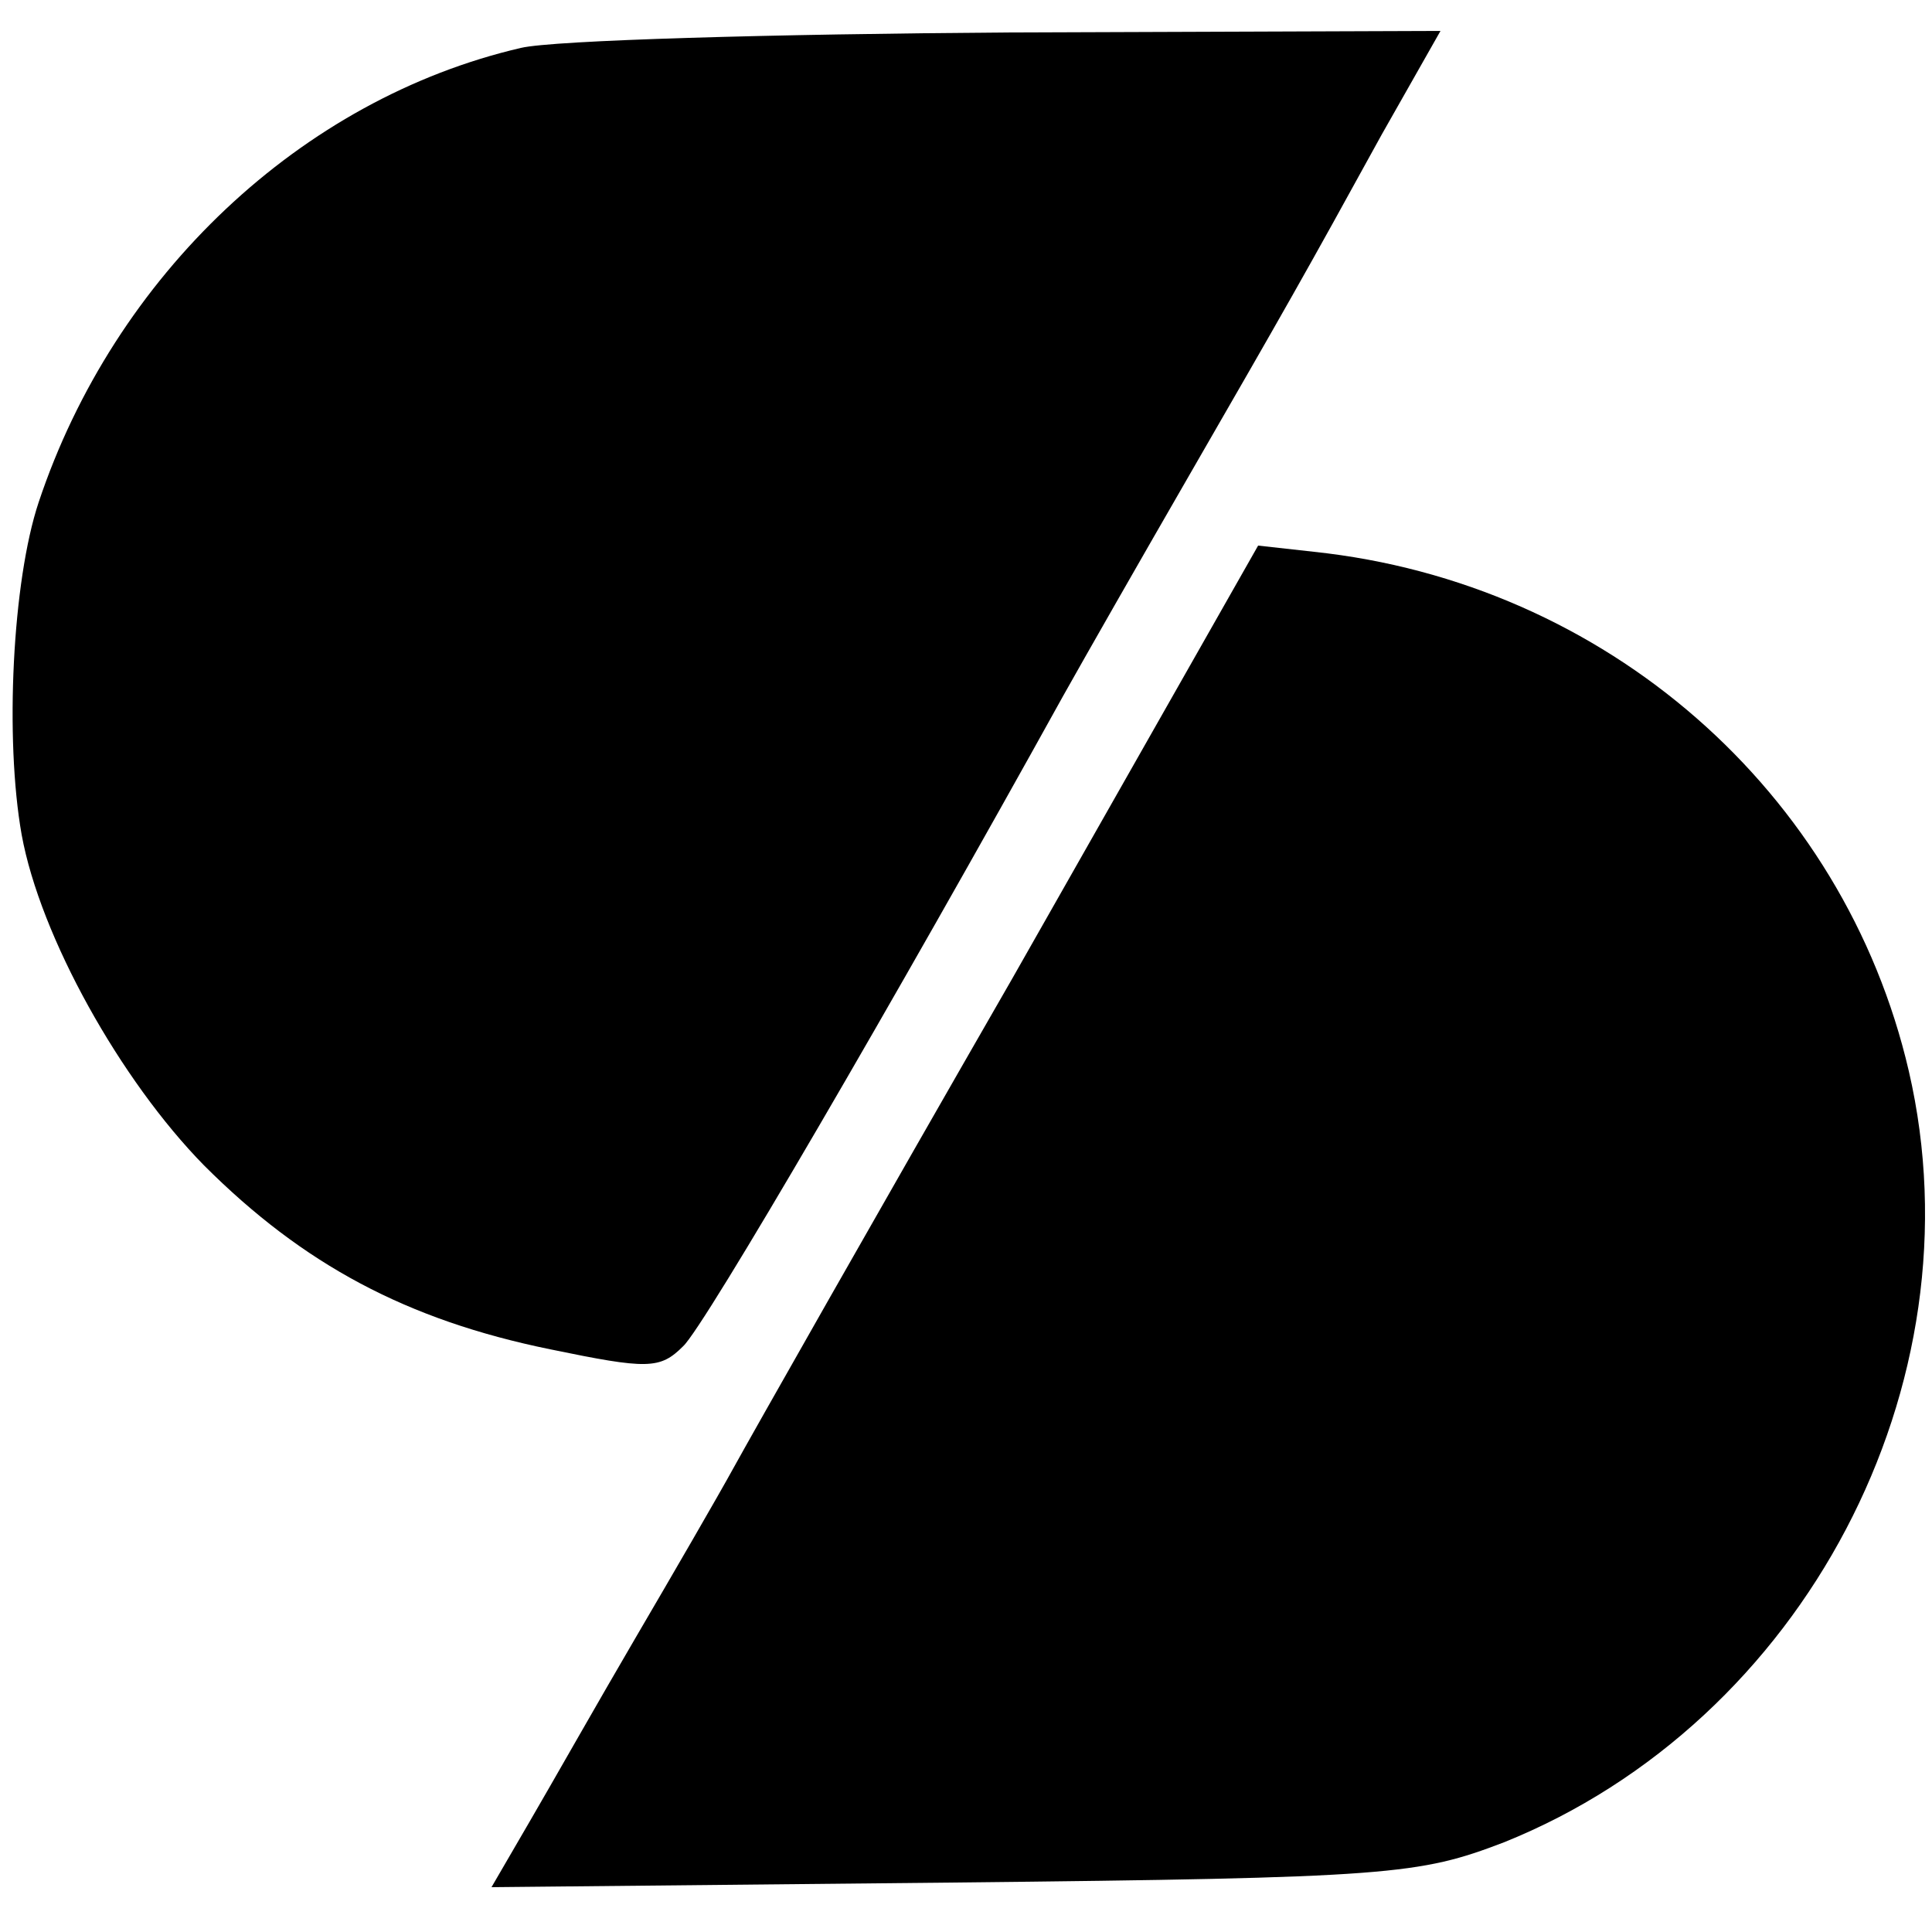 <?xml version="1.0" standalone="no"?>
<!DOCTYPE svg PUBLIC "-//W3C//DTD SVG 20010904//EN"
 "http://www.w3.org/TR/2001/REC-SVG-20010904/DTD/svg10.dtd">
<svg version="1.0" xmlns="http://www.w3.org/2000/svg"
 width="125pt" height="125pt" viewBox="0 0 125 125"
 preserveAspectRatio="xMidYMid meet">
<g transform="translate(0,125) scale(0.1,-0.1)"
fill="#000000" stroke="none">
<path d="M337 1219 c-142 -33 -263 -147 -312 -294 -17 -51 -22 -153 -11 -215
12 -66 64 -159 118 -214 64 -64 131 -100 224 -119 63 -13 71 -13 86 2 14 13
138 226 246 421 14 25 50 88 80 140 64 111 76 132 126 223 l38 67 -279 -1
c-153 -1 -295 -5 -316 -10z"/>
<path d="M655 617 c-88 -153 -169 -296 -180 -316 -11 -20 -40 -70 -64 -111
-24 -41 -54 -94 -68 -118 l-25 -43 299 3 c283 3 301 5 356 26 194 78 309 296
262 499 -42 181 -196 316 -385 336 l-36 4 -159 -280z"/>
</g>
</svg>
